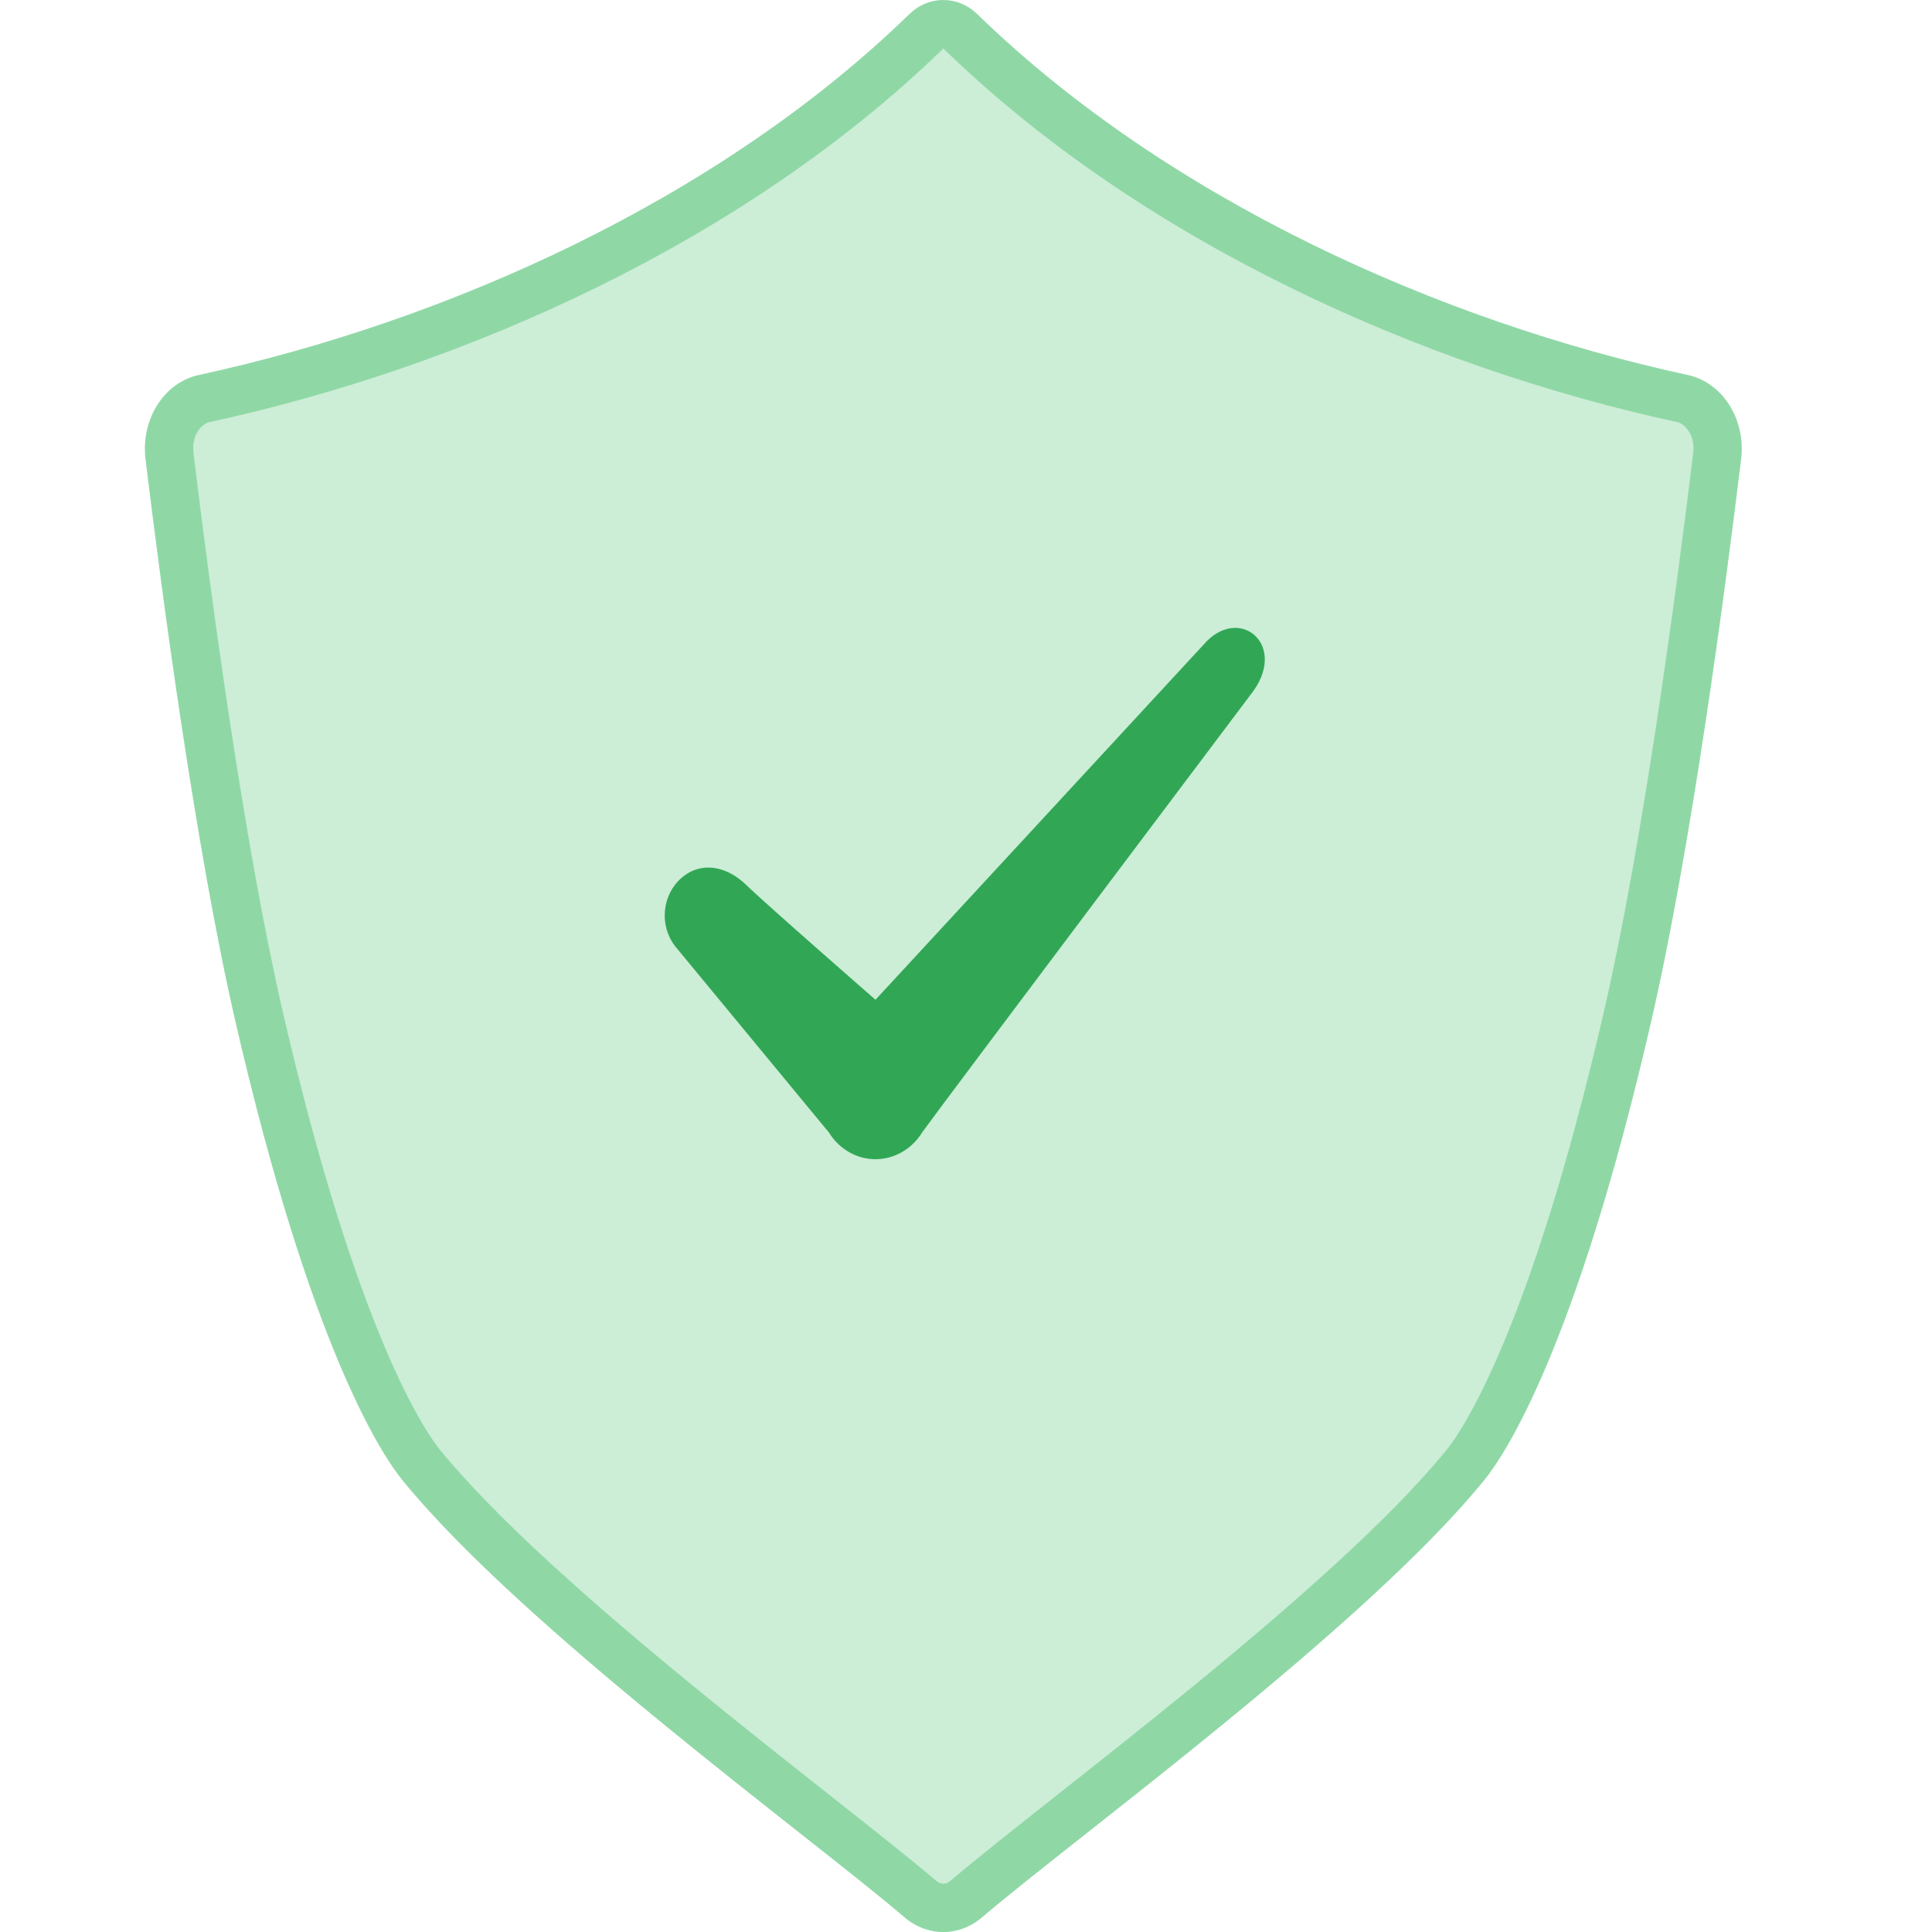 <svg width="40" height="40" viewBox="0 0 40 40" xmlns="http://www.w3.org/2000/svg">
  <path fill-rule="evenodd" clip-rule="evenodd" d="M36.048 9.504C35.706 12.32 35.01 17.579 34.18 21.174C32.617 27.951 31.142 30.139 30.727 30.648C28.239 33.701 22.327 37.994 20.33 39.698C19.859 40.101 19.201 40.101 18.73 39.698C16.734 37.994 10.822 33.701 8.334 30.648C7.919 30.139 6.444 27.951 4.88 21.174C4.051 17.58 3.355 12.32 3.013 9.504C2.913 8.684 3.397 7.92 4.113 7.765C9.261 6.648 14.875 4.134 18.827 0.293C19.027 0.098 19.279 0 19.53 0C19.782 0 20.033 0.098 20.233 0.293C24.186 4.134 29.8 6.648 34.947 7.765C35.664 7.92 36.147 8.684 36.048 9.504Z" fill="#36BA5F" fill-opacity="0.25"/>
  <path fill-rule="evenodd" clip-rule="evenodd" d="M20.33 39.698C20.84 39.263 21.605 38.659 22.504 37.95C25.123 35.883 28.874 32.922 30.727 30.648C31.142 30.139 32.617 27.951 34.18 21.174C35.01 17.579 35.706 12.32 36.048 9.504C36.147 8.684 35.664 7.92 34.947 7.765C29.8 6.648 24.186 4.134 20.233 0.293C20.033 0.098 19.782 0 19.53 0C19.279 0 19.027 0.098 18.827 0.293C14.875 4.134 9.261 6.648 4.113 7.765C3.397 7.92 2.913 8.684 3.013 9.504C3.355 12.32 4.051 17.58 4.88 21.174C6.444 27.951 7.919 30.139 8.334 30.648C10.187 32.921 13.938 35.883 16.557 37.95C17.456 38.659 18.221 39.263 18.73 39.698C19.201 40.101 19.859 40.101 20.33 39.698ZM9.109 30.017C10.282 31.455 12.308 33.234 14.35 34.905C15.308 35.689 16.286 36.462 17.152 37.146C18.073 37.873 18.868 38.501 19.38 38.938C19.437 38.986 19.49 39 19.53 39C19.571 39 19.624 38.987 19.681 38.938C20.193 38.501 20.988 37.873 21.909 37.145C22.775 36.461 23.753 35.689 24.711 34.905C26.753 33.235 28.779 31.456 29.951 30.017M9.109 30.017C8.833 29.677 7.403 27.66 5.855 20.949C5.039 17.413 4.348 12.203 4.006 9.384C3.956 8.977 4.206 8.768 4.326 8.742C9.604 7.597 15.404 5.014 19.524 1.01C19.526 1.008 19.529 1.005 19.53 1.004C19.532 1.005 19.534 1.007 19.536 1.009C23.656 5.013 29.456 7.597 34.735 8.742C34.855 8.768 35.104 8.977 35.055 9.384C34.713 12.202 34.022 17.413 33.206 20.949C31.658 27.659 30.228 29.677 29.951 30.017" fill="#36BA5F" fill-opacity="0.4"/>
  <path fill-rule="evenodd" clip-rule="evenodd" d="M24.988 13.272L18.126 20.699C18.126 20.699 15.844 18.707 15.448 18.32C15.051 17.934 14.521 17.823 14.114 18.172C13.707 18.521 13.644 19.154 13.973 19.585L17.161 23.446C17.373 23.791 17.736 24 18.126 24C18.516 24 18.879 23.791 19.092 23.446C19.434 22.962 25.892 14.383 25.892 14.383C26.681 13.393 25.715 12.546 24.988 13.272Z" fill="#31A756"/>
</svg>
